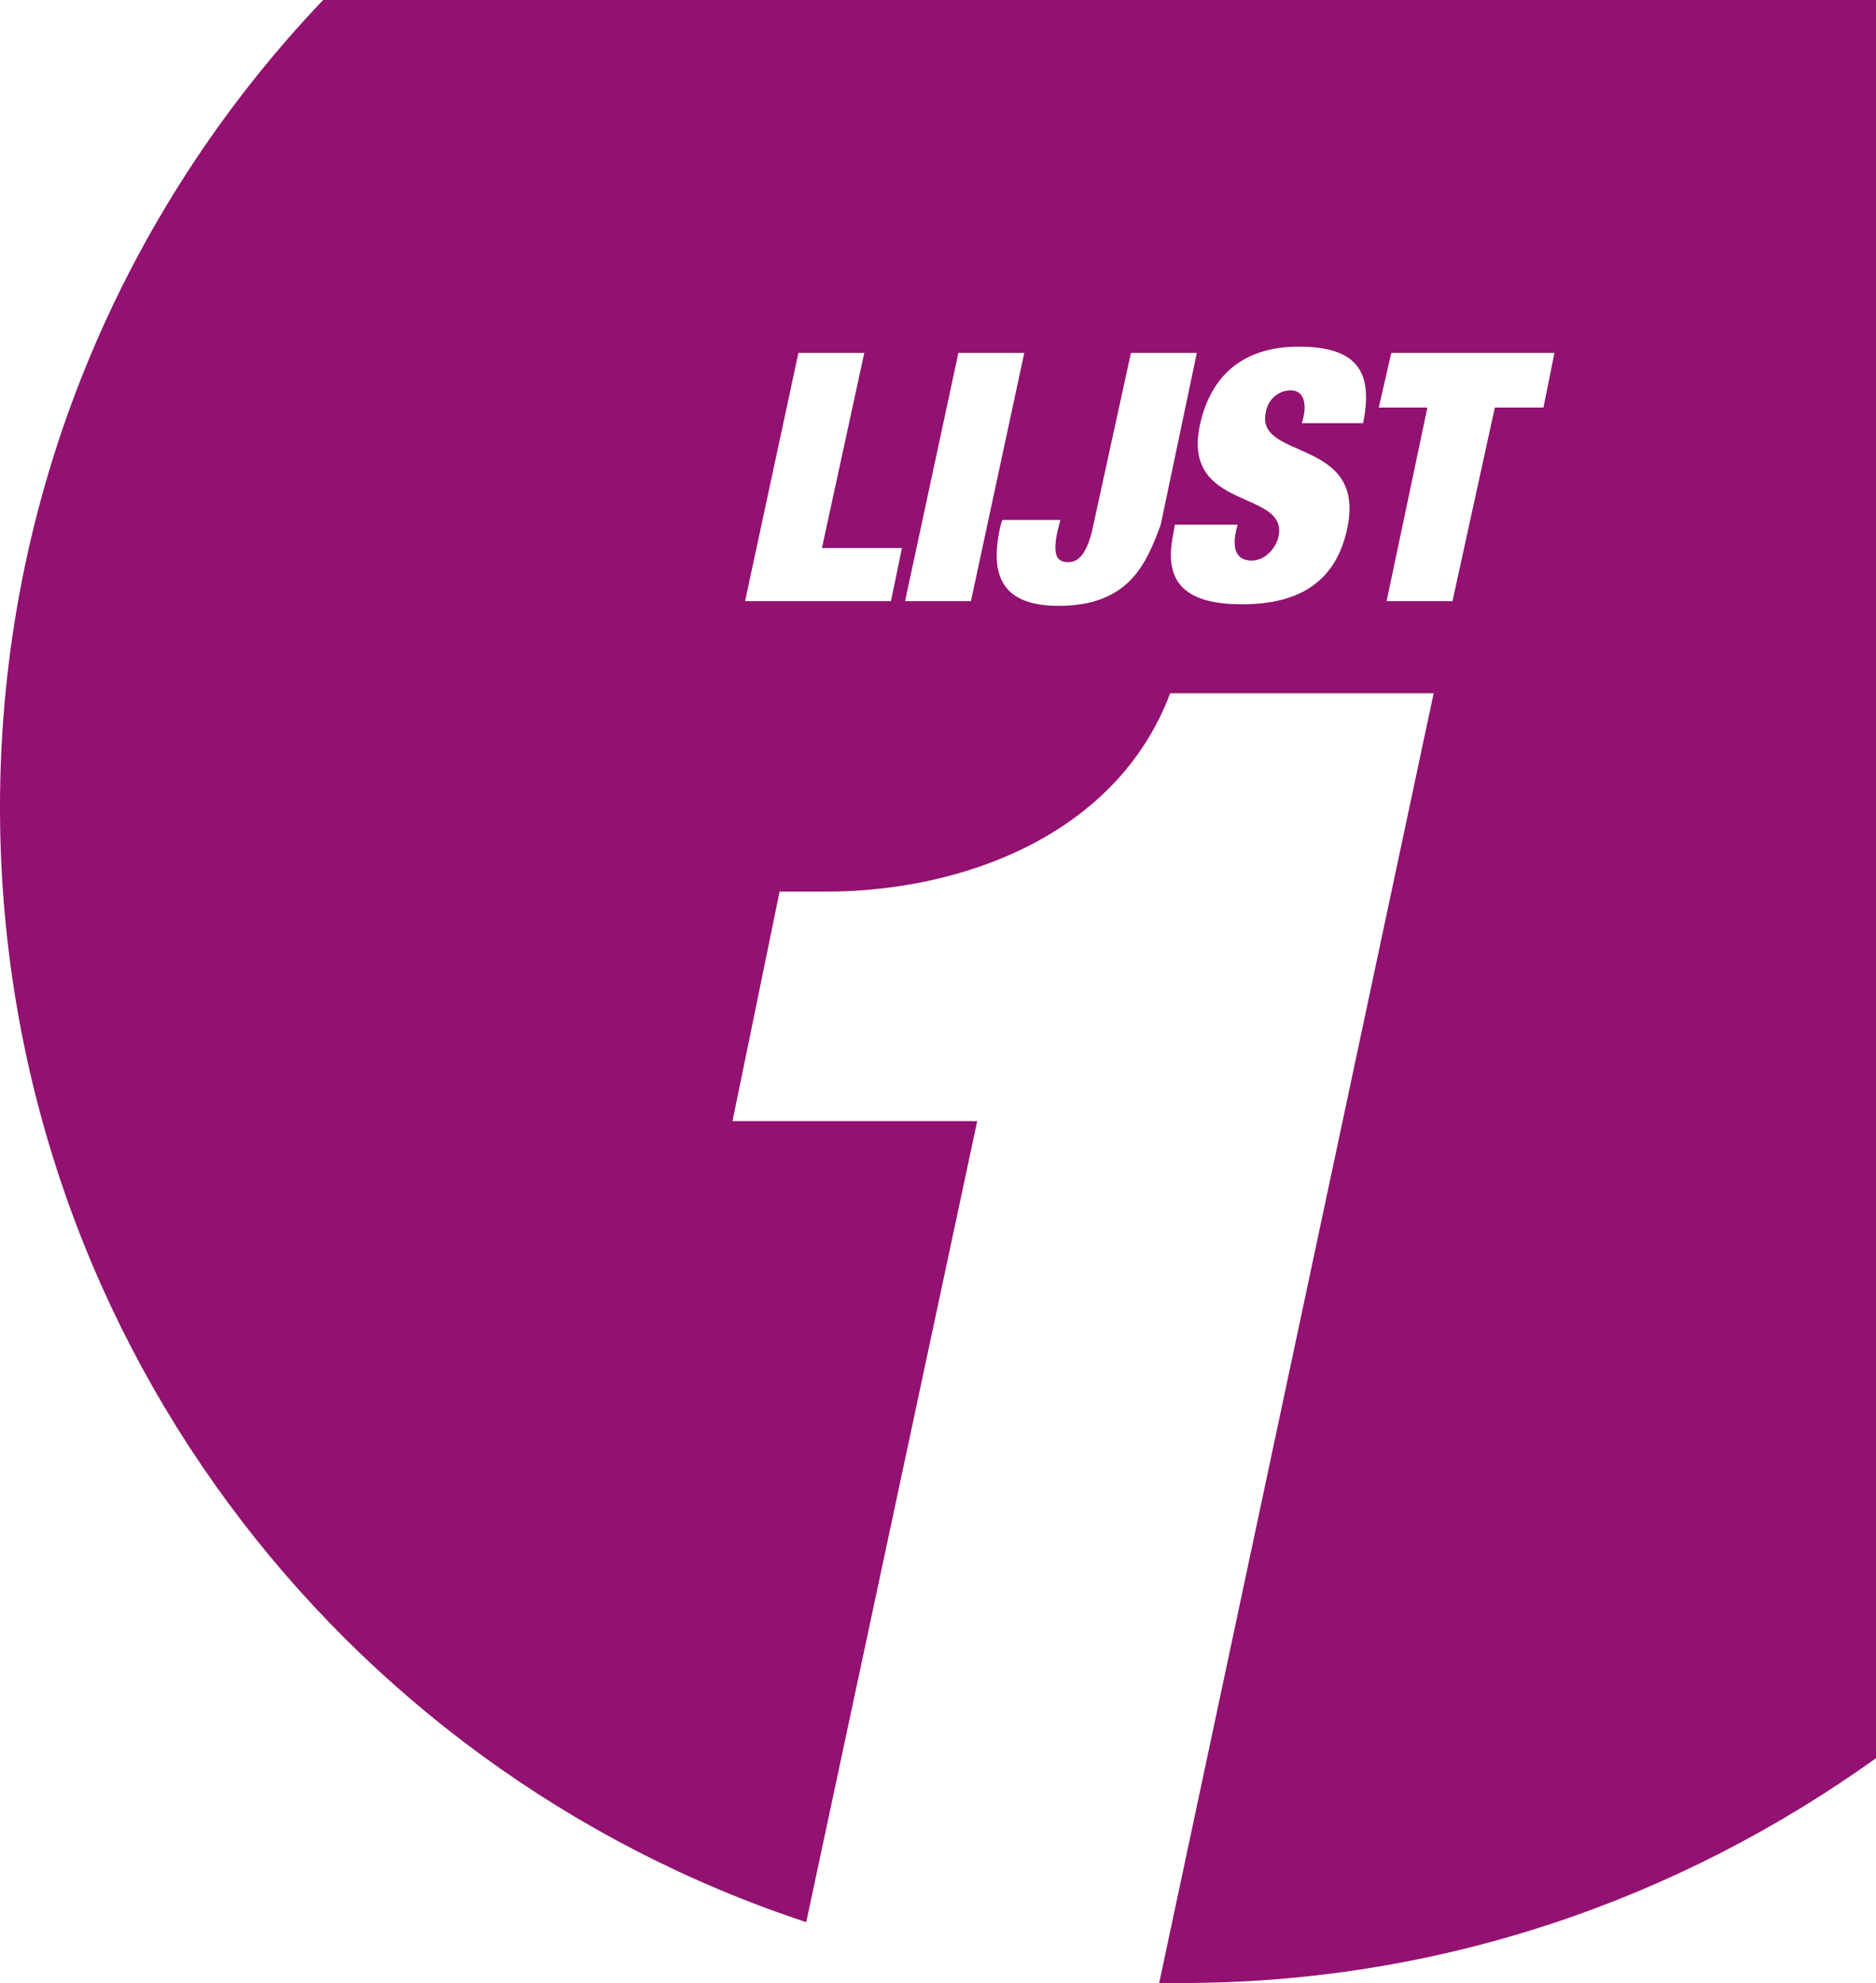<svg xmlns="http://www.w3.org/2000/svg" width="88" height="93" viewBox="0 0 88 93" fill="none"><path d="M15.157 0C5.739 9.886 0 23.213 0 37.859C0 62.244 15.819 82.894 37.819 90.144L45.84 52.578H34.361L36.569 41.813H38.776C45.104 41.813 52.388 39.177 54.89 32.513H57.244H67.251L54.375 93C54.742 93 55.11 93 55.405 93C67.619 93 78.803 89.046 88 82.455V0H15.157ZM41.793 28.193H34.95L37.452 16.55H40.542L38.555 25.703H42.308L41.793 28.193ZM42.455 28.193L44.956 16.55H48.047L45.545 28.193H42.455ZM54.448 24.605C54.08 25.63 53.712 26.435 53.197 27.021C52.388 27.973 51.211 28.413 49.666 28.413C47.09 28.413 46.355 27.095 46.943 24.605L47.017 24.385H49.739L49.592 24.971C49.371 26.069 49.592 26.362 50.107 26.362C50.548 26.362 50.916 26.069 51.211 24.971L53.05 16.55H53.271H56.141L54.448 24.605ZM63.94 19.845H61.07L61.144 19.552C61.291 18.893 61.144 18.307 60.555 18.307C59.893 18.307 59.452 18.82 59.378 19.332C58.863 21.602 64.087 20.504 63.204 24.751C62.689 27.241 60.997 28.339 58.274 28.339C55.773 28.339 54.522 27.461 55.037 25.044L55.11 24.605H58.053L57.98 24.898C57.759 25.923 58.127 26.289 58.716 26.289C59.304 26.289 59.819 25.776 59.967 25.191C60.482 22.921 55.405 24.019 56.288 19.918C56.803 17.575 58.348 16.257 60.923 16.257C63.572 16.257 64.455 17.355 63.94 19.845ZM72.401 19.113H70.12L68.134 28.193H65.043L66.957 19.113H64.676L65.264 16.55H72.916L72.401 19.113Z" fill="#921171"></path></svg>